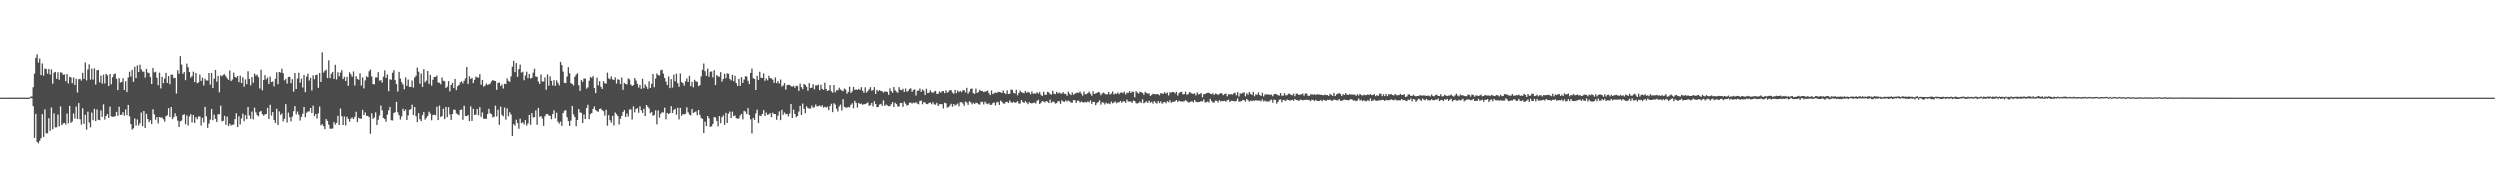 <?xml version="1.0" encoding="UTF-8"?>
<svg xmlns="http://www.w3.org/2000/svg" width="1920" height="150">
  <path d="M0 75.000h1v1.000H0zM1 74.998h1v1.000H1zM2 74.998h1v1.000H2zM3 75.000h1v1.000H3zM4 75.000h1v1.000H4zM5 74.996h1v1.000H5zM6 75.003h1v1.000H6zM7 74.987h1v1.000H7zM8 74.971h1v1.000H8zM9 74.990h1v1.000H9zM10 74.990h1v1.000H10zM11 74.974h1v1.000H11zM12 74.970h1v1.000H12zM13 75.008h1v1.000H13zM14 74.949h1v1.000H14zM15 74.948h1v1.000H15zM16 74.977h1v1.000H16zM17 74.986h1v1.000H17zM18 74.977h1v1.000H18zM19 74.987h1v1.000H19zM20 75.010h1v1.000H20zM21 74.942h1v1.000H21zM22 74.971h1v1.000H22zM23 74.166h1v1.000H23zM24 74.131h1v1.449H24zM25 67.003h1v14.568H25zM26 56.631h1v49.240H26zM27 44.452h1v42.952H27zM28 41.657h1v67.312H28zM29 48.068h1v61.994H29zM30 44.935h1v63.245H30zM31 57.712h1v48.490H31zM32 48.742h1v38.961H32zM33 58.083h1v47.099H33zM34 52.709h1v31.314H34zM35 53.038h1v49.387H35zM36 56.529h1v45.826H36zM37 52.994h1v37.842H37zM38 57.283h1v43.189H38zM39 53.327h1v29.194H39zM40 64.324h1v34.926H40zM41 55.796h1v31.318H41zM42 55.239h1v42.592H42zM43 60.539h1v37.216H43zM44 55.541h1v32.419H44zM45 61.281h1v35.743H45zM46 55.564h1v26.148H46zM47 55.817h1v40.333H47zM48 57.393h1v37.440H48zM49 57.158h1v37.210H49zM50 62.395h1v33.250H50zM51 56.865h1v30.328H51zM52 64.098h1v30.625H52zM53 58.943h1v22.436H53zM54 59.515h1v34.794H54zM55 63.909h1v29.418H55zM56 59.478h1v27.644H56zM57 65.227h1v25.739H57zM58 60.480h1v21.334H58zM59 71.047h1v20.349H59zM60 60.851h1v18.308H60zM61 60.530h1v31.132H61zM62 61.891h1v33.779H62zM63 55.912h1v27.218H63zM64 60.582h1v34.525H64zM65 47.991h1v40.156H65zM66 61.735h1v37.926H66zM67 53.420h1v32.323H67zM68 49.471h1v44.610H68zM69 61.148h1v36.686H69zM70 52.735h1v33.731H70zM71 61.186h1v31.178H71zM72 52.455h1v31.100H72zM73 64.957h1v28.027H73zM74 54.034h1v30.040H74zM75 53.731h1v38.296H75zM76 63.172h1v29.130H76zM77 58.102h1v26.724H77zM78 64.275h1v25.534H78zM79 57.366h1v22.746H79zM80 64.105h1v27.773H80zM81 56.697h1v32.367H81zM82 57.831h1v29.730H82zM83 66.075h1v24.517H83zM84 56.850h1v25.057H84zM85 64.716h1v24.703H85zM86 59.276h1v30.442H86zM87 56.969h1v32.568H87zM88 56.476h1v32.743H88zM89 60.456h1v25.444H89zM90 69.238h1v19.816H90zM91 60.041h1v21.950H91zM92 63.414h1v24.814H92zM93 62.990h1v25.184H93zM94 60.096h1v26.066H94zM95 69.054h1v19.780H95zM96 62.422h1v21.648H96zM97 70.710h1v17.819H97zM98 59.485h1v21.108H98zM99 55.046h1v34.284H99zM100 58.778h1v36.485H100zM101 53.642h1v45.873H101zM102 62.844h1v35.731H102zM103 51.236h1v39.738H103zM104 59.968h1v36.531H104zM105 50.216h1v41.553H105zM106 55.275h1v41.087H106zM107 49.676h1v44.974H107zM108 53.286h1v33.153H108zM109 54.997h1v41.943H109zM110 54.997h1v30.266H110zM111 59.604h1v38.660H111zM112 52.870h1v34.586H112zM113 55.689h1v35.690H113zM114 56.171h1v37.642H114zM115 59.246h1v33.045H115zM116 64.564h1v30.710H116zM117 52.221h1v31.692H117zM118 55.678h1v32.149H118zM119 55.117h1v36.817H119zM120 59.695h1v30.181H120zM121 65.442h1v29.355H121zM122 55.780h1v34.068H122zM123 67.872h1v22.421H123zM124 58.982h1v31.321H124zM125 63.840h1v27.758H125zM126 60.309h1v33.093H126zM127 55.907h1v33.383H127zM128 63.620h1v24.828H128zM129 58.407h1v24.691H129zM130 64.676h1v25.212H130zM131 57.245h1v24.907H131zM132 57.416h1v34.125H132zM133 60.037h1v29.917H133zM134 59.754h1v27.288H134zM135 71.821h1v17.460H135zM136 53.950h1v38.695H136zM137 56.677h1v40.854H137zM138 43.117h1v50.115H138zM139 49.579h1v43.037H139zM140 56.717h1v31.620H140zM141 55.220h1v32.489H141zM142 61.614h1v33.827H142zM143 48.826h1v39.826H143zM144 51.625h1v44.734H144zM145 55.220h1v34.193H145zM146 59.611h1v28.156H146zM147 58.545h1v35.499H147zM148 55.062h1v33.256H148zM149 62.993h1v31.444H149zM150 56.064h1v33.873H150zM151 63.910h1v27.632H151zM152 63.272h1v26.152H152zM153 57.270h1v32.173H153zM154 62.181h1v34.217H154zM155 59.586h1v30.956H155zM156 65.638h1v28.437H156zM157 60.449h1v21.634H157zM158 61.778h1v27.635H158zM159 61.868h1v36.349H159zM160 56.029h1v38.881H160zM161 64.961h1v26.916H161zM162 56.006h1v27.665H162zM163 67.607h1v24.684H163zM164 60.342h1v27.712H164zM165 53.708h1v37.647H165zM166 62.724h1v30.978H166zM167 58.258h1v29.441H167zM168 70.922h1v16.865H168zM169 57.858h1v23.333H169zM170 58.607h1v34.551H170zM171 57.421h1v35.312H171zM172 57.042h1v31.929H172zM173 58.607h1v37.258H173zM174 60.152h1v29.394H174zM175 61.362h1v35.417H175zM176 54.107h1v40.872H176zM177 62.252h1v34.135H177zM178 61.067h1v34.838H178zM179 55.805h1v39.846H179zM180 59.054h1v32.445H180zM181 59.674h1v27.301H181zM182 58.345h1v39.263H182zM183 63.097h1v26.217H183zM184 58.082h1v37.441H184zM185 63.736h1v27.252H185zM186 59.354h1v27.966H186zM187 66.566h1v26.585H187zM188 60.998h1v27.445H188zM189 64.647h1v26.830H189zM190 54.742h1v27.372H190zM191 60.616h1v28.119H191zM192 65.557h1v25.746H192zM193 59.201h1v26.493H193zM194 63.522h1v28.123H194zM195 56.488h1v26.244H195zM196 58.054h1v28.226H196zM197 57.401h1v30.900H197zM198 59.286h1v30.076H198zM199 67.932h1v17.951H199zM200 53.573h1v31.604H200zM201 69.317h1v18.463H201zM202 61.499h1v27.352H202zM203 57.743h1v30.186H203zM204 60.970h1v26.592H204zM205 59.529h1v23.300H205zM206 64.479h1v26.914H206zM207 58.866h1v21.635H207zM208 62.958h1v25.819H208zM209 62.581h1v23.427H209zM210 66.286h1v25.841H210zM211 60.461h1v33.941H211zM212 55.526h1v28.013H212zM213 64.647h1v31.327H213zM214 55.246h1v30.304H214zM215 55.772h1v32.433H215zM216 52.784h1v34.324H216zM217 56.192h1v37.060H217zM218 61.711h1v29.538H218zM219 60.489h1v19.501H219zM220 64.210h1v29.887H220zM221 59.044h1v27.459H221zM222 58.966h1v31.044H222zM223 63.965h1v29.247H223zM224 60.872h1v28.753H224zM225 70.378h1v15.079H225zM226 56.076h1v25.449H226zM227 68.360h1v19.477H227zM228 60.340h1v25.313H228zM229 55.785h1v32.335H229zM230 63.479h1v29.069H230zM231 60.367h1v29.414H231zM232 67.209h1v20.162H232zM233 57.554h1v24.620H233zM234 70.811h1v19.231H234zM235 58.849h1v27.743H235zM236 56.584h1v29.049H236zM237 61.857h1v23.703H237zM238 59.816h1v23.135H238zM239 69.464h1v17.395H239zM240 57.844h1v23.284H240zM241 60.803h1v28.392H241zM242 57.706h1v29.845H242zM243 57.291h1v33.741H243zM244 67.408h1v19.639H244zM245 56.053h1v25.822H245zM246 62.982h1v33.285H246zM247 40.169h1v55.182H247zM248 55.765h1v41.121H248zM249 54.423h1v44.874H249zM250 53.498h1v37.936H250zM251 59.961h1v32.851H251zM252 46.334h1v49.407H252zM253 59.999h1v38.830H253zM254 56.653h1v42.236H254zM255 55.225h1v43.496H255zM256 60.573h1v33.171H256zM257 49.775h1v45.852H257zM258 61.066h1v33.279H258zM259 55.448h1v33.503H259zM260 58.577h1v37.428H260zM261 55.751h1v27.581H261zM262 53.917h1v35.396H262zM263 60.741h1v35.217H263zM264 58.963h1v30.505H264zM265 62.154h1v34.193H265zM266 59.032h1v30.617H266zM267 65.919h1v25.418H267zM268 55.498h1v37.945H268zM269 57.073h1v33.974H269zM270 58.955h1v31.281H270zM271 54.897h1v36.539H271zM272 65.684h1v24.057H272zM273 58.546h1v27.244H273zM274 60.561h1v33.242H274zM275 61.285h1v29.213H275zM276 56.194h1v34.892H276zM277 65.621h1v25.505H277zM278 59.420h1v24.963H278zM279 67.905h1v20.504H279zM280 61.695h1v24.699H280zM281 58.508h1v30.495H281zM282 59.374h1v29.594H282zM283 54.749h1v35.268H283zM284 53.369h1v49.345H284zM285 58.709h1v28.380H285zM286 64.551h1v26.814H286zM287 64.770h1v25.382H287zM288 59.500h1v26.785H288zM289 59.464h1v36.549H289zM290 55.469h1v36.512H290zM291 61.940h1v26.793H291zM292 61.554h1v19.497H292zM293 63.426h1v21.314H293zM294 58.904h1v31.737H294zM295 54.074h1v37.394H295zM296 59.830h1v33.665H296zM297 57.213h1v30.845H297zM298 70.044h1v14.670H298zM299 60.802h1v21.298H299zM300 61.350h1v30.965H300zM301 55.868h1v36.660H301zM302 53.863h1v32.994H302zM303 61.551h1v24.638H303zM304 64.634h1v13.610H304zM305 70.357h1v15.876H305zM306 55.203h1v33.324H306zM307 60.334h1v31.521H307zM308 63.168h1v26.259H308zM309 64.868h1v18.704H309zM310 68.593h1v16.717H310zM311 59.397h1v24.663H311zM312 65.937h1v26.288H312zM313 61.121h1v27.588H313zM314 66.719h1v17.658H314zM315 66.747h1v17.101H315zM316 61.821h1v18.542H316zM317 67.295h1v21.017H317zM318 59.545h1v22.647H318zM319 58.223h1v31.045H319zM320 51.911h1v41.895H320zM321 55.067h1v31.837H321zM322 64.262h1v27.316H322zM323 56.478h1v36.623H323zM324 66.742h1v21.703H324zM325 53.128h1v32.917H325zM326 63.158h1v28.757H326zM327 61.892h1v28.629H327zM328 54.529h1v34.532H328zM329 64.436h1v21.340H329zM330 57.498h1v29.759H330zM331 65.724h1v26.697H331zM332 61.222h1v27.172H332zM333 59.058h1v28.983H333zM334 59.104h1v29.389H334zM335 58.080h1v23.893H335zM336 63.373h1v28.827H336zM337 63.612h1v17.468H337zM338 64.730h1v25.101H338zM339 59.476h1v29.653H339zM340 62.014h1v21.514H340zM341 62.380h1v29.121H341zM342 67.604h1v14.528H342zM343 66.534h1v23.455H343zM344 62.281h1v20.014H344zM345 70.197h1v17.728H345zM346 65.310h1v26.821H346zM347 63.645h1v23.925H347zM348 67.640h1v16.606H348zM349 60.613h1v23.702H349zM350 69.237h1v17.853H350zM351 66.183h1v21.623H351zM352 65.258h1v23.270H352zM353 63.314h1v21.098H353zM354 62.451h1v21.709H354zM355 64.066h1v27.961H355zM356 61.980h1v19.258H356zM357 60.119h1v28.970H357zM358 51.518h1v37.728H358zM359 64.414h1v23.862H359zM360 58.565h1v34.429H360zM361 60.679h1v21.053H361zM362 59.742h1v33.082H362zM363 63.802h1v19.771H363zM364 61.291h1v26.995H364zM365 58.829h1v29.176H365zM366 59.493h1v24.243H366zM367 59.591h1v28.963H367zM368 56.934h1v25.342H368zM369 65.008h1v24.763H369zM370 61.414h1v24.928H370zM371 66.506h1v24.743H371zM372 65.767h1v25.396H372zM373 64.177h1v27.109H373zM374 65.293h1v22.239H374zM375 64.757h1v18.822H375zM376 64.182h1v22.831H376zM377 62.529h1v25.194H377zM378 61.405h1v28.739H378zM379 61.968h1v27.701H379zM380 62.222h1v18.944H380zM381 69.017h1v20.407H381zM382 63.617h1v20.661H382zM383 63.423h1v32.388H383zM384 66.100h1v15.771H384zM385 64.882h1v23.282H385zM386 68.017h1v21.360H386zM387 64.363h1v18.164H387zM388 64.586h1v27.305H388zM389 60.230h1v23.014H389zM390 62.175h1v27.192H390zM391 62.895h1v23.320H391zM392 58.680h1v29.275H392zM393 51.218h1v53.264H393zM394 46.688h1v48.693H394zM395 55.379h1v41.088H395zM396 48.410h1v43.568H396zM397 58.989h1v35.544H397zM398 53.065h1v45.815H398zM399 49.608h1v41.597H399zM400 55.772h1v38.894H400zM401 55.106h1v38.832H401zM402 61.655h1v33.931H402zM403 58.057h1v34.205H403zM404 55.034h1v41.377H404zM405 60.049h1v34.766H405zM406 56.849h1v31.399H406zM407 60.373h1v35.524H407zM408 59.788h1v27.087H408zM409 55.833h1v34.429H409zM410 52.737h1v37.247H410zM411 58.762h1v26.000H411zM412 59.023h1v36.818H412zM413 62.635h1v20.282H413zM414 64.440h1v25.329H414zM415 57.117h1v31.986H415zM416 62.520h1v28.564H416zM417 62.645h1v34.013H417zM418 59.474h1v29.825H418zM419 68.938h1v18.801H419zM420 57.126h1v30.362H420zM421 65.854h1v22.822H421zM422 58.592h1v30.383H422zM423 62.051h1v29.557H423zM424 65.652h1v21.930H424zM425 61.613h1v23.052H425zM426 65.948h1v24.935H426zM427 61.741h1v24.773H427zM428 63.613h1v29.831H428zM429 65.550h1v29.378H429zM430 47.495h1v45.958H430zM431 50.017h1v46.641H431zM432 55.037h1v31.728H432zM433 63.570h1v21.549H433zM434 63.871h1v20.696H434zM435 58.795h1v31.229H435zM436 51.622h1v41.383H436zM437 56.318h1v40.351H437zM438 63.854h1v28.706H438zM439 64.553h1v16.804H439zM440 65.629h1v22.274H440zM441 58.897h1v31.003H441zM442 57.308h1v39.667H442zM443 56.239h1v35.932H443zM444 65.490h1v18.293H444zM445 69.854h1v16.486H445zM446 61.470h1v25.189H446zM447 62.898h1v31.552H447zM448 60.272h1v27.715H448zM449 60.411h1v31.048H449zM450 68.102h1v14.875H450zM451 67.083h1v13.378H451zM452 62.026h1v29.501H452zM453 59.085h1v28.590H453zM454 59.851h1v26.938H454zM455 58.425h1v25.226H455zM456 67.637h1v14.152H456zM457 71.500h1v12.994H457zM458 59.567h1v25.900H458zM459 65.519h1v20.301H459zM460 62.292h1v21.372H460zM461 66.599h1v16.763H461zM462 68.290h1v16.376H462zM463 62.316h1v23.091H463zM464 63.947h1v24.835H464zM465 64.255h1v20.096H465zM466 55.738h1v40.767H466zM467 60.152h1v28.319H467zM468 60.858h1v31.455H468zM469 58.634h1v35.521H469zM470 60.970h1v28.020H470zM471 61.504h1v34.829H471zM472 59.381h1v26.997H472zM473 64.154h1v23.552H473zM474 60.882h1v28.264H474zM475 61.300h1v34.293H475zM476 64.598h1v26.586H476zM477 59.560h1v29.528H477zM478 68.948h1v17.151H478zM479 63.702h1v20.813H479zM480 64.493h1v25.361H480zM481 64.873h1v22.273H481zM482 60.169h1v29.384H482zM483 60.967h1v23.126H483zM484 64.848h1v19.175H484zM485 66.019h1v25.790H485zM486 65.355h1v16.316H486zM487 59.892h1v26.383H487zM488 61.856h1v21.869H488zM489 64.294h1v18.720H489zM490 67.280h1v19.363H490zM491 65.211h1v16.406H491zM492 68.261h1v16.314H492zM493 60.465h1v26.233H493zM494 67.736h1v15.762H494zM495 64.764h1v24.396H495zM496 66.462h1v14.201H496zM497 68.289h1v13.612H497zM498 62.473h1v20.839H498zM499 67.605h1v19.365H499zM500 64.349h1v21.623H500zM501 56.860h1v32.034H501zM502 66.945h1v21.405H502zM503 60.303h1v24.467H503zM504 56.398h1v39.129H504zM505 57.634h1v27.192H505zM506 58.015h1v32.358H506zM507 54.003h1v33.368H507zM508 53.494h1v32.738H508zM509 56.591h1v29.855H509zM510 59.914h1v22.767H510zM511 62.689h1v28.900H511zM512 65.385h1v21.337H512zM513 58.742h1v28.860H513zM514 67.686h1v19.211H514zM515 60.787h1v20.742H515zM516 67.240h1v19.544H516zM517 57.353h1v27.087H517zM518 62.411h1v21.121H518zM519 56.546h1v31.516H519zM520 63.826h1v18.931H520zM521 66.631h1v25.049H521zM522 56.439h1v26.381H522zM523 63.003h1v25.933H523zM524 63.796h1v23.802H524zM525 65.774h1v22.060H525zM526 62.404h1v24.946H526zM527 60.155h1v22.257H527zM528 62.937h1v23.268H528zM529 58.222h1v29.762H529zM530 66.207h1v22.459H530zM531 62.886h1v20.780H531zM532 67.077h1v19.671H532zM533 61.261h1v24.929H533zM534 62.593h1v23.000H534zM535 62.726h1v25.812H535zM536 66.174h1v18.286H536zM537 65.452h1v22.743H537zM538 58.750h1v31.795H538zM539 53.626h1v37.712H539zM540 48.779h1v53.420H540zM541 54.752h1v38.619H541zM542 58.289h1v38.586H542zM543 52.666h1v36.440H543zM544 58.941h1v31.955H544zM545 55.074h1v42.335H545zM546 54.890h1v42.196H546zM547 59.436h1v35.789H547zM548 53.926h1v36.049H548zM549 65.280h1v24.871H549zM550 57.718h1v35.144H550zM551 58.645h1v38.350H551zM552 58.958h1v30.178H552zM553 55.392h1v39.277H553zM554 62.646h1v27.379H554zM555 60.634h1v27.981H555zM556 56.645h1v39.195H556zM557 60.115h1v26.589H557zM558 56.349h1v38.132H558zM559 56.605h1v30.702H559zM560 60.568h1v25.080H560zM561 61.745h1v28.849H561zM562 57.416h1v28.357H562zM563 62.375h1v26.828H563zM564 58.202h1v30.470H564zM565 63.834h1v27.012H565zM566 66.033h1v25.052H566zM567 60.506h1v30.476H567zM568 65.928h1v22.717H568zM569 59.234h1v28.288H569zM570 63.678h1v28.011H570zM571 61.147h1v24.071H571zM572 58.519h1v27.209H572zM573 58.738h1v28.932H573zM574 62.056h1v20.993H574zM575 64.570h1v23.788H575zM576 56.014h1v35.663H576zM577 52.621h1v49.920H577zM578 59.937h1v30.583H578zM579 60.677h1v31.394H579zM580 69.108h1v18.006H580zM581 58.219h1v25.935H581zM582 61.463h1v33.030H582zM583 55.076h1v33.578H583zM584 59.751h1v29.363H584zM585 59.824h1v27.723H585zM586 56.347h1v28.278H586zM587 62.074h1v26.959H587zM588 60.217h1v26.223H588zM589 61.719h1v26.516H589zM590 58.167h1v29.627H590zM591 59.974h1v26.875H591zM592 60.267h1v29.744H592zM593 61.201h1v25.341H593zM594 63.623h1v23.923H594zM595 59.515h1v28.140H595zM596 63.833h1v28.198H596zM597 62.295h1v26.606H597zM598 64.096h1v21.478H598zM599 61.009h1v31.277H599zM600 66.445h1v17.957H600zM601 65.642h1v22.526H601zM602 63.792h1v22.648H602zM603 68.868h1v18.828H603zM604 65.384h1v22.130H604zM605 65.106h1v24.265H605zM606 65.226h1v21.977H606zM607 66.214h1v13.585H607zM608 66.580h1v24.052H608zM609 65.852h1v18.370H609zM610 67.359h1v20.166H610zM611 65.907h1v24.162H611zM612 65.927h1v23.089H612zM613 69.812h1v15.912H613zM614 64.190h1v17.103H614zM615 66.911h1v21.401H615zM616 68.512h1v11.004H616zM617 64.523h1v19.049H617zM618 65.153h1v21.821H618zM619 66.639h1v14.986H619zM620 69.664h1v13.322H620zM621 63.793h1v19.537H621zM622 67.622h1v15.826H622zM623 67.308h1v13.805H623zM624 64.642h1v18.117H624zM625 68.560h1v13.800H625zM626 65.609h1v14.645H626zM627 65.657h1v16.129H627zM628 64.978h1v16.488H628zM629 69.236h1v11.686H629zM630 65.152h1v16.821H630zM631 68.230h1v12.600H631zM632 69.009h1v13.660H632zM633 63.510h1v18.403H633zM634 68.260h1v14.315H634zM635 69.887h1v12.092H635zM636 69.281h1v15.336H636zM637 65.313h1v16.212H637zM638 70.079h1v9.650H638zM639 71.132h1v15.008H639zM640 65.280h1v13.975H640zM641 70.894h1v9.449H641zM642 69.342h1v14.237H642zM643 69.300h1v16.322H643zM644 67.318h1v14.459H644zM645 68.742h1v11.600H645zM646 69.471h1v15.436H646zM647 70.079h1v6.132H647zM648 67.999h1v14.073H648zM649 68.745h1v13.870H649zM650 72.011h1v10.641H650zM651 70.537h1v11.605H651zM652 66.581h1v15.921H652zM653 71.352h1v9.138H653zM654 70.131h1v9.165H654zM655 66.790h1v16.422H655zM656 68.998h1v8.480H656zM657 68.633h1v10.408H657zM658 69.092h1v13.551H658zM659 68.186h1v10.821H659zM660 69.069h1v10.853H660zM661 66.918h1v12.670H661zM662 69.666h1v10.833H662zM663 71.226h1v8.799H663zM664 67.073h1v12.876H664zM665 71.091h1v8.278H665zM666 69.925h1v8.835H666zM667 68.493h1v12.831H667zM668 66.931h1v13.636H668zM669 69.647h1v9.426H669zM670 69.242h1v12.543H670zM671 66.926h1v10.859H671zM672 72.157h1v7.738H672zM673 68.906h1v13.372H673zM674 70.091h1v12.061H674zM675 69.167h1v11.138H675zM676 69.858h1v9.935H676zM677 70.103h1v11.177H677zM678 71.126h1v5.999H678zM679 70.308h1v11.022H679zM680 70.263h1v10.010H680zM681 70.595h1v10.392H681zM682 72.824h1v8.714H682zM683 67.877h1v13.655H683zM684 70.004h1v10.043H684zM685 71.268h1v7.123H685zM686 66.813h1v15.380H686zM687 69.385h1v9.510H687zM688 70.375h1v9.531H688zM689 71.339h1v10.472H689zM690 66.911h1v14.852H690zM691 68.975h1v10.201H691zM692 69.324h1v9.786H692zM693 68.200h1v13.810H693zM694 70.620h1v7.461H694zM695 67.930h1v11.667H695zM696 70.428h1v10.676H696zM697 69.784h1v10.882H697zM698 68.317h1v10.630H698zM699 67.860h1v10.957H699zM700 70.547h1v9.034H700zM701 69.233h1v9.585H701zM702 68.630h1v10.681H702zM703 73.354h1v5.094H703zM704 69.617h1v9.925H704zM705 69.576h1v10.557H705zM706 67.978h1v9.526H706zM707 70.558h1v6.666H707zM708 68.730h1v11.336H708zM709 69.689h1v8.713H709zM710 72.994h1v5.808H710zM711 68.143h1v11.787H711zM712 71.471h1v8.557H712zM713 71.186h1v7.840H713zM714 69.314h1v9.442H714zM715 70.763h1v9.291H715zM716 71.437h1v7.104H716zM717 70.319h1v9.879H717zM718 69.711h1v10.738H718zM719 72.110h1v6.873H719zM720 72.052h1v9.370H720zM721 70.267h1v9.832H721zM722 71.192h1v8.772H722zM723 70.151h1v9.872H723zM724 69.919h1v13.371H724zM725 71.556h1v7.325H725zM726 69.421h1v9.924H726zM727 71.242h1v11.377H727zM728 70.376h1v11.890H728zM729 69.229h1v11.798H729zM730 69.286h1v10.413H730zM731 71.143h1v10.846H731zM732 72.054h1v7.855H732zM733 69.134h1v11.964H733zM734 71.557h1v8.832H734zM735 69.470h1v10.012H735zM736 70.687h1v10.981H736zM737 69.829h1v8.729H737zM738 70.827h1v7.598H738zM739 69.305h1v10.141H739zM740 69.243h1v11.998H740zM741 70.937h1v7.011H741zM742 67.435h1v11.345H742zM743 71.915h1v8.648H743zM744 70.370h1v7.499H744zM745 68.315h1v10.243H745zM746 67.913h1v12.230H746zM747 71.548h1v7.383H747zM748 72.081h1v7.795H748zM749 68.012h1v10.827H749zM750 71.406h1v7.769H750zM751 70.478h1v9.604H751zM752 68.975h1v11.375H752zM753 69.898h1v8.302H753zM754 69.857h1v8.378H754zM755 70.759h1v9.409H755zM756 70.377h1v7.725H756zM757 70.031h1v9.452H757zM758 69.575h1v10.463H758zM759 71.599h1v7.717H759zM760 73.007h1v7.606H760zM761 69.521h1v10.920H761zM762 72.272h1v6.994H762zM763 71.609h1v6.972H763zM764 70.986h1v10.008H764zM765 71.468h1v7.248H765zM766 70.493h1v7.692H766zM767 70.645h1v9.924H767zM768 70.964h1v6.279H768zM769 71.356h1v6.902H769zM770 69.505h1v9.966H770zM771 71.485h1v8.189H771zM772 72.344h1v5.923H772zM773 69.384h1v8.826H773zM774 72.192h1v6.988H774zM775 71.983h1v5.183H775zM776 68.783h1v9.838H776zM777 69.013h1v9.868H777zM778 71.333h1v6.845H778zM779 71.811h1v7.214H779zM780 68.897h1v9.702H780zM781 73.228h1v4.485H781zM782 71.259h1v8.325H782zM783 69.602h1v9.915H783zM784 70.869h1v6.003H784zM785 71.148h1v7.196H785zM786 71.623h1v7.522H786zM787 69.834h1v7.868H787zM788 71.290h1v7.514H788zM789 70.509h1v9.504H789zM790 71.058h1v7.364H790zM791 72.451h1v6.817H791zM792 70.221h1v9.174H792zM793 71.983h1v7.058H793zM794 71.694h1v7.002H794zM795 71.949h1v7.525H795zM796 70.869h1v6.534H796zM797 71.837h1v4.818H797zM798 70.686h1v9.258H798zM799 72.800h1v6.129H799zM800 73.737h1v3.880H800zM801 70.447h1v7.639H801zM802 72.710h1v5.952H802zM803 72.874h1v4.743H803zM804 70.549h1v7.544H804zM805 70.937h1v8.238H805zM806 72.295h1v4.223H806zM807 72.674h1v6.312H807zM808 69.690h1v8.421H808zM809 71.959h1v6.241H809zM810 72.326h1v7.241H810zM811 70.480h1v8.780H811zM812 71.781h1v5.980H812zM813 71.016h1v6.750H813zM814 71.714h1v8.031H814zM815 71.956h1v5.108H815zM816 70.780h1v7.220H816zM817 72.025h1v6.275H817zM818 72.043h1v5.082H818zM819 73.530h1v4.423H819zM820 70.349h1v6.846H820zM821 71.928h1v5.952H821zM822 73.048h1v5.722H822zM823 70.963h1v7.883H823zM824 72.693h1v4.150H824zM825 71.988h1v4.950H825zM826 71.331h1v7.712H826zM827 71.139h1v6.206H827zM828 71.278h1v6.107H828zM829 70.317h1v8.402H829zM830 71.945h1v6.062H830zM831 73.492h1v5.007H831zM832 70.278h1v8.519H832zM833 72.345h1v5.939H833zM834 72.280h1v6.453H834zM835 71.435h1v6.417H835zM836 70.321h1v8.298H836zM837 71.912h1v5.247H837zM838 73.508h1v6.301H838zM839 70.096h1v8.139H839zM840 72.179h1v6.179H840zM841 71.753h1v9.044H841zM842 71.360h1v7.823H842zM843 70.540h1v7.760H843zM844 71.066h1v6.046H844zM845 73.147h1v7.219H845zM846 71.767h1v6.763H846zM847 71.063h1v7.787H847zM848 71.856h1v8.368H848zM849 72.601h1v6.160H849zM850 72.299h1v7.361H850zM851 70.620h1v8.735H851zM852 72.693h1v7.337H852zM853 71.840h1v6.204H853zM854 70.228h1v9.143H854zM855 72.556h1v6.215H855zM856 71.707h1v6.218H856zM857 72.164h1v7.168H857zM858 70.996h1v7.650H858zM859 72.284h1v6.298H859zM860 71.192h1v6.340H860zM861 70.971h1v7.926H861zM862 71.565h1v6.354H862zM863 70.381h1v7.371H863zM864 72.568h1v6.425H864zM865 71.224h1v5.295H865zM866 71.313h1v6.793H866zM867 69.998h1v7.865H867zM868 71.430h1v6.643H868zM869 70.416h1v8.613H869zM870 70.437h1v6.806H870zM871 74.710h1v2.921H871zM872 69.976h1v9.268H872zM873 71.077h1v8.422H873zM874 71.835h1v7.119H874zM875 70.427h1v7.550H875zM876 70.760h1v8.333H876zM877 71.434h1v4.839H877zM878 72.831h1v6.522H878zM879 70.508h1v8.118H879zM880 71.362h1v6.516H880zM881 71.945h1v7.127H881zM882 71.608h1v5.746H882zM883 73.652h1v5.250H883zM884 72.842h1v5.339H884zM885 72.026h1v7.551H885zM886 72.319h1v5.405H886zM887 72.399h1v6.271H887zM888 72.318h1v7.251H888zM889 72.363h1v5.257H889zM890 73.173h1v5.977H890zM891 71.512h1v6.360H891zM892 71.905h1v7.812H892zM893 71.920h1v6.785H893zM894 70.820h1v7.487H894zM895 71.914h1v7.423H895zM896 71.089h1v6.690H896zM897 73.324h1v5.216H897zM898 70.987h1v5.997H898zM899 71.135h1v7.878H899zM900 70.584h1v7.614H900zM901 70.692h1v7.524H901zM902 71.745h1v6.006H902zM903 70.527h1v6.265H903zM904 73.410h1v4.817H904zM905 71.521h1v5.862H905zM906 70.641h1v7.241H906zM907 70.515h1v7.486H907zM908 72.511h1v5.523H908zM909 72.260h1v5.553H909zM910 70.357h1v6.539H910zM911 72.709h1v4.986H911zM912 72.399h1v6.219H912zM913 70.690h1v7.887H913zM914 71.163h1v6.907H914zM915 71.983h1v5.729H915zM916 71.985h1v6.728H916zM917 71.749h1v5.145H917zM918 73.287h1v4.916H918zM919 70.948h1v7.661H919zM920 72.457h1v5.765H920zM921 72.237h1v6.085H921zM922 71.439h1v6.171H922zM923 74.676h1v3.306H923zM924 72.246h1v4.126H924zM925 72.240h1v6.460H925zM926 71.555h1v6.988H926zM927 71.248h1v6.671H927zM928 71.225h1v7.511H928zM929 71.968h1v3.937H929zM930 72.383h1v5.232H930zM931 71.612h1v7.150H931zM932 72.870h1v5.889H932zM933 71.782h1v5.486H933zM934 72.071h1v5.323H934zM935 72.959h1v5.776H935zM936 72.102h1v4.840H936zM937 71.487h1v6.416H937zM938 71.813h1v5.700H938zM939 73.102h1v4.586H939zM940 72.249h1v5.143H940zM941 71.732h1v6.356H941zM942 73.986h1v3.073H942zM943 72.425h1v4.100H943zM944 72.453h1v5.904H944zM945 72.296h1v5.058H945zM946 72.641h1v4.823H946zM947 71.643h1v5.998H947zM948 71.202h1v6.797H948zM949 73.229h1v4.221H949zM950 70.764h1v4.797H950zM951 74.127h1v3.987H951zM952 71.775h1v6.148H952zM953 71.930h1v5.727H953zM954 71.336h1v5.411H954zM955 70.853h1v6.080H955zM956 73.993h1v4.160H956zM957 71.651h1v4.316H957zM958 72.707h1v4.273H958zM959 70.655h1v7.376H959zM960 72.084h1v5.251H960zM961 72.905h1v4.733H961zM962 70.535h1v6.658H962zM963 73.946h1v3.486H963zM964 72.328h1v4.599H964zM965 72.842h1v4.426H965zM966 70.916h1v6.387H966zM967 72.985h1v4.155H967zM968 73.704h1v4.181H968zM969 71.161h1v5.184H969zM970 74.019h1v3.895H970zM971 72.530h1v4.742H971zM972 72.521h1v5.528H972zM973 72.478h1v5.418H973zM974 72.596h1v5.536H974zM975 72.873h1v4.257H975zM976 72.598h1v3.856H976zM977 73.940h1v4.957H977zM978 72.335h1v4.138H978zM979 72.107h1v4.674H979zM980 72.461h1v7.112H980zM981 73.117h1v5.163H981zM982 73.399h1v3.186H982zM983 71.500h1v4.835H983zM984 73.491h1v5.071H984zM985 73.452h1v3.353H985zM986 71.511h1v5.480H986zM987 73.254h1v4.425H987zM988 73.126h1v3.283H988zM989 71.995h1v4.921H989zM990 71.997h1v5.228H990zM991 72.785h1v4.250H991zM992 73.166h1v3.455H992zM993 71.939h1v5.499H993zM994 73.893h1v2.138H994zM995 72.010h1v4.815H995zM996 71.957h1v4.947H996zM997 72.888h1v4.662H997zM998 72.647h1v3.939H998zM999 72.521h1v4.059H999zM1000 71.730h1v5.410H1000zM1001 73.511h1v3.287H1001zM1002 71.857h1v4.805H1002zM1003 71.795h1v4.845H1003zM1004 73.398h1v3.295H1004zM1005 73.656h1v3.197H1005zM1006 72.488h1v5.281H1006zM1007 72.455h1v4.132H1007zM1008 72.746h1v4.077H1008zM1009 72.403h1v5.240H1009zM1010 72.992h1v3.674H1010zM1011 72.310h1v5.185H1011zM1012 72.618h1v4.895H1012zM1013 72.611h1v4.889H1013zM1014 72.858h1v3.828H1014zM1015 72.944h1v4.834H1015zM1016 73.195h1v3.443H1016zM1017 72.629h1v4.399H1017zM1018 73.045h1v4.542H1018zM1019 72.943h1v3.715H1019zM1020 73.660h1v3.147H1020zM1021 72.028h1v4.500H1021zM1022 72.921h1v4.416H1022zM1023 73.688h1v3.572H1023zM1024 71.364h1v5.010H1024zM1025 73.794h1v2.958H1025zM1026 72.460h1v4.542H1026zM1027 71.941h1v5.216H1027zM1028 71.533h1v4.576H1028zM1029 72.238h1v5.155H1029zM1030 73.789h1v3.666H1030zM1031 72.309h1v4.624H1031zM1032 72.921h1v3.491H1032zM1033 71.490h1v5.307H1033zM1034 72.675h1v4.142H1034zM1035 72.970h1v4.186H1035zM1036 72.290h1v4.304H1036zM1037 72.656h1v3.446H1037zM1038 72.545h1v4.013H1038zM1039 72.765h1v4.516H1039zM1040 72.586h1v4.572H1040zM1041 73.591h1v4.164H1041zM1042 72.409h1v4.743H1042zM1043 73.369h1v2.324H1043zM1044 72.094h1v5.196H1044zM1045 73.024h1v3.642H1045zM1046 73.480h1v4.219H1046zM1047 72.692h1v4.265H1047zM1048 73.075h1v4.628H1048zM1049 73.062h1v4.695H1049zM1050 72.435h1v4.396H1050zM1051 72.997h1v4.660H1051zM1052 72.229h1v3.396H1052zM1053 73.081h1v4.533H1053zM1054 72.933h1v4.320H1054zM1055 72.294h1v4.172H1055zM1056 73.853h1v3.399H1056zM1057 72.976h1v4.518H1057zM1058 73.720h1v3.507H1058zM1059 71.914h1v5.048H1059zM1060 71.924h1v5.142H1060zM1061 73.831h1v2.749H1061zM1062 72.419h1v4.369H1062zM1063 73.794h1v3.768H1063zM1064 72.135h1v4.542H1064zM1065 73.758h1v3.280H1065zM1066 72.291h1v4.645H1066zM1067 72.672h1v4.249H1067zM1068 72.246h1v4.015H1068zM1069 73.008h1v3.749H1069zM1070 73.301h1v3.757H1070zM1071 72.150h1v4.174H1071zM1072 73.075h1v4.053H1072zM1073 73.192h1v3.844H1073zM1074 72.988h1v4.087H1074zM1075 72.033h1v5.070H1075zM1076 72.889h1v3.152H1076zM1077 72.933h1v4.077H1077zM1078 72.362h1v4.440H1078zM1079 74.515h1v2.875H1079zM1080 74.028h1v3.666H1080zM1081 72.463h1v4.021H1081zM1082 72.595h1v4.250H1082zM1083 73.591h1v2.020H1083zM1084 73.704h1v4.146H1084zM1085 72.733h1v3.356H1085zM1086 73.550h1v2.904H1086zM1087 73.982h1v4.274H1087zM1088 73.707h1v3.281H1088zM1089 73.674h1v2.086H1089zM1090 73.076h1v3.442H1090zM1091 73.349h1v4.245H1091zM1092 73.394h1v2.342H1092zM1093 73.257h1v3.224H1093zM1094 73.390h1v3.705H1094zM1095 73.675h1v2.267H1095zM1096 73.491h1v3.464H1096zM1097 73.428h1v3.643H1097zM1098 74.078h1v2.999H1098zM1099 72.582h1v3.683H1099zM1100 73.652h1v3.237H1100zM1101 73.984h1v3.089H1101zM1102 73.003h1v3.371H1102zM1103 72.666h1v3.997H1103zM1104 73.707h1v1.900H1104zM1105 73.782h1v3.805H1105zM1106 72.369h1v4.466H1106zM1107 74.037h1v2.677H1107zM1108 73.902h1v3.704H1108zM1109 72.832h1v3.491H1109zM1110 73.372h1v3.214H1110zM1111 73.754h1v2.119H1111zM1112 73.427h1v4.084H1112zM1113 73.321h1v3.225H1113zM1114 72.524h1v3.279H1114zM1115 73.623h1v4.242H1115zM1116 74.188h1v2.805H1116zM1117 73.285h1v3.255H1117zM1118 71.897h1v5.365H1118zM1119 73.371h1v4.000H1119zM1120 73.958h1v2.615H1120zM1121 72.554h1v4.639H1121zM1122 73.326h1v3.317H1122zM1123 73.052h1v2.729H1123zM1124 73.652h1v4.237H1124zM1125 73.899h1v3.257H1125zM1126 73.876h1v2.562H1126zM1127 72.533h1v3.834H1127zM1128 72.910h1v3.509H1128zM1129 74.192h1v2.838H1129zM1130 72.554h1v4.213H1130zM1131 72.992h1v2.988H1131zM1132 74.253h1v3.299H1132zM1133 73.223h1v4.162H1133zM1134 73.440h1v4.117H1134zM1135 73.781h1v2.160H1135zM1136 73.332h1v4.124H1136zM1137 72.662h1v4.269H1137zM1138 73.967h1v2.564H1138zM1139 73.714h1v4.538H1139zM1140 72.918h1v3.691H1140zM1141 73.327h1v3.407H1141zM1142 73.352h1v2.745H1142zM1143 73.242h1v5.066H1143zM1144 73.801h1v3.177H1144zM1145 72.834h1v3.446H1145zM1146 73.270h1v4.571H1146zM1147 73.778h1v2.208H1147zM1148 73.540h1v3.461H1148zM1149 72.911h1v4.146H1149zM1150 73.249h1v3.858H1150zM1151 74.017h1v3.179H1151zM1152 72.776h1v4.264H1152zM1153 73.889h1v3.327H1153zM1154 73.606h1v3.730H1154zM1155 72.280h1v4.964H1155zM1156 72.408h1v3.087H1156zM1157 72.677h1v3.768H1157zM1158 73.214h1v4.485H1158zM1159 73.406h1v4.091H1159zM1160 73.476h1v3.613H1160zM1161 72.194h1v5.064H1161zM1162 73.506h1v2.788H1162zM1163 73.437h1v2.978H1163zM1164 73.051h1v4.403H1164zM1165 73.177h1v4.165H1165zM1166 72.637h1v3.358H1166zM1167 73.555h1v3.910H1167zM1168 73.354h1v4.284H1168zM1169 73.529h1v3.449H1169zM1170 72.046h1v6.257H1170zM1171 72.903h1v5.089H1171zM1172 74.491h1v2.807H1172zM1173 72.228h1v4.117H1173zM1174 73.530h1v4.779H1174zM1175 73.440h1v2.404H1175zM1176 71.996h1v5.543H1176zM1177 71.992h1v5.560H1177zM1178 73.820h1v2.111H1178zM1179 73.591h1v4.318H1179zM1180 72.654h1v3.352H1180zM1181 73.953h1v3.373H1181zM1182 73.091h1v4.108H1182zM1183 73.152h1v4.001H1183zM1184 74.094h1v2.784H1184zM1185 73.057h1v3.574H1185zM1186 73.123h1v4.169H1186zM1187 73.131h1v2.869H1187zM1188 72.819h1v3.963H1188zM1189 72.854h1v4.020H1189zM1190 73.300h1v3.710H1190zM1191 73.865h1v3.493H1191zM1192 71.982h1v4.578H1192zM1193 73.989h1v2.831H1193zM1194 72.525h1v3.716H1194zM1195 73.010h1v4.312H1195zM1196 72.435h1v4.600H1196zM1197 72.170h1v4.724H1197zM1198 73.753h1v3.330H1198zM1199 72.688h1v3.846H1199zM1200 73.803h1v3.981H1200zM1201 71.721h1v4.635H1201zM1202 72.484h1v5.448H1202zM1203 72.468h1v5.193H1203zM1204 71.836h1v4.311H1204zM1205 73.960h1v3.763H1205zM1206 72.922h1v3.168H1206zM1207 73.227h1v4.211H1207zM1208 72.078h1v5.568H1208zM1209 73.255h1v4.412H1209zM1210 72.978h1v4.289H1210zM1211 72.555h1v4.617H1211zM1212 73.390h1v3.320H1212zM1213 72.962h1v3.424H1213zM1214 73.771h1v3.771H1214zM1215 73.559h1v2.753H1215zM1216 72.648h1v4.779H1216zM1217 72.678h1v4.787H1217zM1218 72.977h1v2.625H1218zM1219 73.929h1v4.088H1219zM1220 72.556h1v3.986H1220zM1221 73.157h1v4.542H1221zM1222 72.380h1v5.629H1222zM1223 72.935h1v5.119H1223zM1224 74.174h1v3.441H1224zM1225 72.376h1v3.806H1225zM1226 74.059h1v3.746H1226zM1227 72.928h1v2.735H1227zM1228 72.531h1v4.820H1228zM1229 72.641h1v4.627H1229zM1230 73.059h1v3.060H1230zM1231 74.295h1v2.779H1231zM1232 72.452h1v3.436H1232zM1233 74.098h1v3.468H1233zM1234 72.843h1v4.140H1234zM1235 72.693h1v4.442H1235zM1236 74.021h1v3.143H1236zM1237 72.799h1v3.169H1237zM1238 73.717h1v3.329H1238zM1239 73.192h1v3.223H1239zM1240 73.057h1v3.470H1240zM1241 72.791h1v3.761H1241zM1242 73.310h1v3.206H1242zM1243 73.666h1v2.872H1243zM1244 72.815h1v3.391H1244zM1245 73.565h1v3.666H1245zM1246 73.149h1v2.958H1246zM1247 74.064h1v2.852H1247zM1248 72.653h1v4.752H1248zM1249 73.050h1v4.582H1249zM1250 73.734h1v3.387H1250zM1251 72.106h1v3.765H1251zM1252 73.425h1v4.076H1252zM1253 73.559h1v1.961H1253zM1254 72.600h1v4.589H1254zM1255 71.929h1v5.240H1255zM1256 73.267h1v3.267H1256zM1257 74.517h1v3.422H1257zM1258 71.891h1v4.671H1258zM1259 74.161h1v2.779H1259zM1260 72.805h1v3.829H1260zM1261 72.706h1v4.955H1261zM1262 73.225h1v3.356H1262zM1263 72.385h1v3.724H1263zM1264 73.512h1v3.738H1264zM1265 73.147h1v2.536H1265zM1266 73.881h1v2.649H1266zM1267 72.368h1v4.421H1267zM1268 73.261h1v3.467H1268zM1269 73.321h1v3.206H1269zM1270 73.176h1v3.197H1270zM1271 73.224h1v3.193H1271zM1272 72.837h1v2.988H1272zM1273 73.400h1v3.259H1273zM1274 73.183h1v3.266H1274zM1275 73.711h1v2.700H1275zM1276 72.868h1v4.135H1276zM1277 73.757h1v2.417H1277zM1278 73.391h1v3.597H1278zM1279 72.356h1v3.498H1279zM1280 74.229h1v2.284H1280zM1281 74.053h1v3.536H1281zM1282 73.161h1v3.610H1282zM1283 72.593h1v3.368H1283zM1284 73.538h1v2.027H1284zM1285 74.363h1v3.400H1285zM1286 73.285h1v2.884H1286zM1287 72.846h1v3.969H1287zM1288 73.601h1v3.896H1288zM1289 73.868h1v3.054H1289zM1290 74.127h1v2.534H1290zM1291 72.815h1v3.067H1291zM1292 73.395h1v3.866H1292zM1293 73.445h1v3.361H1293zM1294 73.099h1v3.726H1294zM1295 73.543h1v3.162H1295zM1296 73.270h1v2.947H1296zM1297 73.749h1v2.815H1297zM1298 73.746h1v3.376H1298zM1299 73.583h1v3.037H1299zM1300 72.991h1v2.719H1300zM1301 73.383h1v2.981H1301zM1302 73.679h1v2.922H1302zM1303 73.091h1v3.592H1303zM1304 72.900h1v3.221H1304zM1305 73.833h1v2.429H1305zM1306 74.394h1v2.692H1306zM1307 72.812h1v3.516H1307zM1308 73.670h1v2.152H1308zM1309 74.094h1v2.998H1309zM1310 73.041h1v3.328H1310zM1311 73.712h1v2.131H1311zM1312 74.001h1v2.150H1312zM1313 73.687h1v3.591H1313zM1314 73.252h1v2.926H1314zM1315 73.930h1v1.861H1315zM1316 73.814h1v3.177H1316zM1317 73.863h1v2.591H1317zM1318 74.022h1v2.149H1318zM1319 73.637h1v3.076H1319zM1320 73.685h1v2.961H1320zM1321 73.777h1v2.225H1321zM1322 73.736h1v2.153H1322zM1323 74.187h1v2.781H1323zM1324 73.700h1v2.489H1324zM1325 74.158h1v1.904H1325zM1326 74.032h1v2.127H1326zM1327 73.387h1v2.149H1327zM1328 74.571h1v1.992H1328zM1329 73.955h1v1.985H1329zM1330 74.073h1v2.396H1330zM1331 73.582h1v2.790H1331zM1332 74.171h1v1.934H1332zM1333 73.854h1v2.611H1333zM1334 73.615h1v2.272H1334zM1335 73.758h1v2.444H1335zM1336 74.448h1v2.139H1336zM1337 73.863h1v2.305H1337zM1338 73.730h1v2.592H1338zM1339 74.281h1v2.023H1339zM1340 74.088h1v2.202H1340zM1341 73.982h1v1.668H1341zM1342 73.643h1v2.557H1342zM1343 73.950h1v1.797H1343zM1344 74.270h1v2.097H1344zM1345 74.165h1v2.131H1345zM1346 74.031h1v1.896H1346zM1347 73.905h1v1.771H1347zM1348 73.890h1v2.004H1348zM1349 74.138h1v2.112H1349zM1350 74.072h1v1.811H1350zM1351 73.876h1v2.228H1351zM1352 73.287h1v2.240H1352zM1353 74.256h1v1.954H1353zM1354 74.450h1v1.813H1354zM1355 73.676h1v2.228H1355zM1356 74.124h1v1.114H1356zM1357 73.951h1v2.636H1357zM1358 73.680h1v2.166H1358zM1359 73.500h1v2.316H1359zM1360 73.660h1v2.781H1360zM1361 74.454h1v1.432H1361zM1362 73.890h1v1.929H1362zM1363 73.932h1v2.003H1363zM1364 73.520h1v2.584H1364zM1365 73.788h1v2.379H1365zM1366 73.741h1v2.284H1366zM1367 73.294h1v2.422H1367zM1368 74.171h1v1.972H1368zM1369 73.791h1v2.007H1369zM1370 73.921h1v2.136H1370zM1371 73.632h1v2.053H1371zM1372 74.343h1v1.121H1372zM1373 73.886h1v2.457H1373zM1374 74.384h1v1.657H1374zM1375 73.859h1v1.265H1375zM1376 73.738h1v2.203H1376zM1377 74.647h1v1.499H1377zM1378 74.332h1v1.651H1378zM1379 74.398h1v1.658H1379zM1380 73.865h1v2.119H1380zM1381 73.600h1v1.977H1381zM1382 74.233h1v2.446H1382zM1383 73.814h1v1.673H1383zM1384 73.759h1v1.676H1384zM1385 73.698h1v2.634H1385zM1386 74.187h1v1.537H1386zM1387 74.234h1v1.867H1387zM1388 73.740h1v2.045H1388zM1389 74.501h1v1.347H1389zM1390 74.243h1v1.443H1390zM1391 73.840h1v1.974H1391zM1392 74.770h1v1.251H1392zM1393 74.380h1v1.173H1393zM1394 73.707h1v1.779H1394zM1395 73.835h1v1.727H1395zM1396 74.312h1v1.729H1396zM1397 74.012h1v2.068H1397zM1398 73.804h1v2.272H1398zM1399 74.165h1v1.314H1399zM1400 73.907h1v1.990H1400zM1401 74.358h1v2.270H1401zM1402 73.888h1v1.806H1402zM1403 73.690h1v1.859H1403zM1404 73.951h1v2.017H1404zM1405 74.789h1v1.518H1405zM1406 73.909h1v1.884H1406zM1407 74.157h1v1.405H1407zM1408 74.154h1v1.566H1408zM1409 73.871h1v1.788H1409zM1410 74.466h1v1.481H1410zM1411 74.194h1v1.623H1411zM1412 74.355h1v1.727H1412zM1413 74.118h1v1.855H1413zM1414 74.265h1v1.911H1414zM1415 74.399h1v1.286H1415zM1416 73.985h1v1.767H1416zM1417 74.437h1v1.242H1417zM1418 74.155h1v1.375H1418zM1419 74.419h1v1.733H1419zM1420 74.544h1v1.000H1420zM1421 74.130h1v1.208H1421zM1422 74.227h1v1.546H1422zM1423 74.162h1v1.578H1423zM1424 74.496h1v1.056H1424zM1425 73.796h1v1.828H1425zM1426 74.520h1v1.432H1426zM1427 74.131h1v1.333H1427zM1428 73.845h1v1.698H1428zM1429 74.448h1v1.163H1429zM1430 73.881h1v1.727H1430zM1431 74.454h1v1.030H1431zM1432 74.097h1v1.487H1432zM1433 74.378h1v1.026H1433zM1434 74.018h1v1.999H1434zM1435 73.894h1v1.664H1435zM1436 74.294h1v1.180H1436zM1437 74.130h1v2.061H1437zM1438 74.587h1v1.617H1438zM1439 73.769h1v1.725H1439zM1440 74.023h1v1.687H1440zM1441 74.159h1v1.603H1441zM1442 74.130h1v1.568H1442zM1443 74.391h1v1.000H1443zM1444 74.316h1v1.612H1444zM1445 74.884h1v1.075H1445zM1446 74.415h1v1.090H1446zM1447 74.306h1v1.586H1447zM1448 74.468h1v1.000H1448zM1449 74.346h1v1.281H1449zM1450 74.233h1v1.765H1450zM1451 74.436h1v1.309H1451zM1452 73.950h1v1.496H1452zM1453 74.492h1v1.470H1453zM1454 74.338h1v1.443H1454zM1455 74.259h1v1.107H1455zM1456 74.167h1v1.413H1456zM1457 74.146h1v1.110H1457zM1458 73.930h1v1.653H1458zM1459 74.512h1v1.274H1459zM1460 74.254h1v1.000H1460zM1461 73.892h1v1.720H1461zM1462 74.308h1v1.203H1462zM1463 74.128h1v1.749H1463zM1464 74.412h1v1.390H1464zM1465 74.215h1v1.669H1465zM1466 74.211h1v1.832H1466zM1467 74.340h1v1.000H1467zM1468 74.292h1v1.743H1468zM1469 74.578h1v1.000H1469zM1470 74.823h1v1.569H1470zM1471 74.260h1v1.300H1471zM1472 73.894h1v1.403H1472zM1473 74.766h1v1.711H1473zM1474 74.413h1v1.000H1474zM1475 74.325h1v1.247H1475zM1476 74.493h1v1.774H1476zM1477 74.483h1v2.105H1477zM1478 74.421h1v1.359H1478zM1479 74.522h1v1.000H1479zM1480 74.607h1v1.355H1480zM1481 74.490h1v1.000H1481zM1482 74.218h1v1.571H1482zM1483 74.129h1v2.064H1483zM1484 74.415h1v1.749H1484zM1485 74.751h1v1.595H1485zM1486 74.314h1v1.000H1486zM1487 74.247h1v1.445H1487zM1488 74.431h1v1.000H1488zM1489 74.385h1v1.409H1489zM1490 74.625h1v1.412H1490zM1491 74.339h1v1.718H1491zM1492 74.323h1v1.349H1492zM1493 74.592h1v1.000H1493zM1494 74.526h1v1.580H1494zM1495 74.360h1v1.054H1495zM1496 74.570h1v1.280H1496zM1497 74.473h1v1.240H1497zM1498 74.196h1v1.184H1498zM1499 74.537h1v1.617H1499zM1500 74.629h1v1.000H1500zM1501 74.225h1v1.574H1501zM1502 74.294h1v1.668H1502zM1503 74.704h1v1.319H1503zM1504 74.751h1v1.266H1504zM1505 74.469h1v1.000H1505zM1506 74.400h1v1.420H1506zM1507 74.201h1v1.000H1507zM1508 74.231h1v1.391H1508zM1509 74.693h1v1.347H1509zM1510 74.538h1v1.403H1510zM1511 74.180h1v1.462H1511zM1512 74.701h1v1.000H1512zM1513 74.399h1v1.275H1513zM1514 74.402h1v1.000H1514zM1515 74.765h1v1.208H1515zM1516 74.366h1v1.154H1516zM1517 74.209h1v1.166H1517zM1518 74.418h1v1.785H1518zM1519 74.729h1v1.000H1519zM1520 74.398h1v1.262H1520zM1521 74.140h1v1.154H1521zM1522 74.809h1v1.080H1522zM1523 74.157h1v1.595H1523zM1524 74.455h1v1.299H1524zM1525 74.418h1v1.382H1525zM1526 74.213h1v1.150H1526zM1527 74.201h1v1.764H1527zM1528 74.105h1v1.039H1528zM1529 74.553h1v1.134H1529zM1530 74.164h1v1.875H1530zM1531 74.431h1v1.316H1531zM1532 74.146h1v1.602H1532zM1533 74.206h1v1.074H1533zM1534 74.676h1v1.525H1534zM1535 74.132h1v1.191H1535zM1536 74.534h1v1.467H1536zM1537 74.192h1v1.516H1537zM1538 74.510h1v1.000H1538zM1539 74.472h1v1.881H1539zM1540 74.117h1v1.000H1540zM1541 74.595h1v1.100H1541zM1542 74.352h1v1.994H1542zM1543 74.723h1v1.610H1543zM1544 74.038h1v1.442H1544zM1545 74.512h1v1.100H1545zM1546 74.609h1v1.513H1546zM1547 74.354h1v1.000H1547zM1548 74.285h1v1.366H1548zM1549 74.263h1v1.670H1549zM1550 74.420h1v1.149H1550zM1551 74.305h1v1.536H1551zM1552 74.244h1v1.469H1552zM1553 74.371h1v1.379H1553zM1554 73.955h1v1.368H1554zM1555 74.474h1v1.234H1555zM1556 74.362h1v1.396H1556zM1557 74.155h1v1.270H1557zM1558 73.917h1v1.716H1558zM1559 74.113h1v1.559H1559zM1560 74.684h1v1.000H1560zM1561 73.830h1v1.753H1561zM1562 74.801h1v1.000H1562zM1563 74.342h1v1.435H1563zM1564 74.262h1v1.059H1564zM1565 73.702h1v1.905H1565zM1566 74.100h1v1.414H1566zM1567 74.453h1v1.371H1567zM1568 73.951h1v1.701H1568zM1569 74.898h1v1.000H1569zM1570 74.166h1v1.708H1570zM1571 74.259h1v1.123H1571zM1572 74.339h1v1.505H1572zM1573 73.946h1v1.312H1573zM1574 74.265h1v1.607H1574zM1575 74.383h1v1.521H1575zM1576 74.863h1v1.000H1576zM1577 74.213h1v1.601H1577zM1578 74.513h1v1.000H1578zM1579 74.572h1v1.160H1579zM1580 74.121h1v1.264H1580zM1581 74.744h1v1.000H1581zM1582 74.380h1v1.090H1582zM1583 74.536h1v1.000H1583zM1584 74.347h1v1.247H1584zM1585 74.215h1v1.182H1585zM1586 74.230h1v1.452H1586zM1587 74.370h1v1.057H1587zM1588 74.825h1v1.000H1588zM1589 74.340h1v1.087H1589zM1590 74.512h1v1.000H1590zM1591 74.705h1v1.000H1591zM1592 74.258h1v1.268H1592zM1593 74.579h1v1.000H1593zM1594 74.597h1v1.000H1594zM1595 74.664h1v1.113H1595zM1596 74.475h1v1.000H1596zM1597 74.600h1v1.000H1597zM1598 74.753h1v1.000H1598zM1599 74.449h1v1.201H1599zM1600 74.593h1v1.000H1600zM1601 74.325h1v1.115H1601zM1602 74.754h1v1.000H1602zM1603 74.606h1v1.000H1603zM1604 74.394h1v1.000H1604zM1605 74.576h1v1.000H1605zM1606 74.541h1v1.008H1606zM1607 74.794h1v1.000H1607zM1608 74.492h1v1.064H1608zM1609 74.485h1v1.000H1609zM1610 74.419h1v1.000H1610zM1611 74.757h1v1.000H1611zM1612 74.763h1v1.000H1612zM1613 74.499h1v1.000H1613zM1614 74.569h1v1.000H1614zM1615 74.577h1v1.000H1615zM1616 74.526h1v1.000H1616zM1617 74.358h1v1.000H1617zM1618 74.512h1v1.000H1618zM1619 74.969h1v1.000H1619zM1620 74.343h1v1.000H1620zM1621 74.849h1v1.000H1621zM1622 74.691h1v1.000H1622zM1623 74.526h1v1.000H1623zM1624 74.436h1v1.000H1624zM1625 74.814h1v1.000H1625zM1626 74.796h1v1.000H1626zM1627 74.411h1v1.000H1627zM1628 74.665h1v1.000H1628zM1629 74.739h1v1.000H1629zM1630 74.661h1v1.000H1630zM1631 74.679h1v1.000H1631zM1632 75.011h1v1.000H1632zM1633 74.671h1v1.000H1633zM1634 74.595h1v1.000H1634zM1635 74.664h1v1.000H1635zM1636 74.980h1v1.000H1636zM1637 74.697h1v1.000H1637zM1638 74.740h1v1.000H1638zM1639 74.842h1v1.000H1639zM1640 74.957h1v1.000H1640zM1641 74.864h1v1.000H1641zM1642 74.767h1v1.000H1642zM1643 74.751h1v1.000H1643zM1644 74.826h1v1.000H1644zM1645 74.904h1v1.000H1645zM1646 74.902h1v1.000H1646zM1647 74.701h1v1.000H1647zM1648 74.728h1v1.000H1648zM1649 74.926h1v1.000H1649zM1650 74.823h1v1.000H1650zM1651 74.781h1v1.000H1651zM1652 74.822h1v1.000H1652zM1653 74.965h1v1.000H1653zM1654 74.796h1v1.000H1654zM1655 74.736h1v1.000H1655zM1656 74.860h1v1.000H1656zM1657 74.802h1v1.000H1657zM1658 74.590h1v1.000H1658zM1659 74.923h1v1.000H1659zM1660 75.002h1v1.000H1660zM1661 74.828h1v1.000H1661zM1662 74.668h1v1.000H1662zM1663 74.826h1v1.000H1663zM1664 74.980h1v1.000H1664zM1665 74.845h1v1.000H1665zM1666 74.823h1v1.000H1666zM1667 74.824h1v1.000H1667zM1668 74.936h1v1.000H1668zM1669 74.940h1v1.000H1669zM1670 74.833h1v1.000H1670zM1671 74.898h1v1.000H1671zM1672 74.896h1v1.000H1672zM1673 74.843h1v1.000H1673zM1674 74.845h1v1.000H1674zM1675 74.911h1v1.000H1675zM1676 74.878h1v1.000H1676zM1677 74.821h1v1.000H1677zM1678 74.946h1v1.000H1678zM1679 74.882h1v1.000H1679zM1680 74.831h1v1.000H1680zM1681 74.919h1v1.000H1681zM1682 74.889h1v1.000H1682zM1683 74.863h1v1.000H1683zM1684 74.872h1v1.000H1684zM1685 74.967h1v1.000H1685zM1686 74.884h1v1.000H1686zM1687 74.908h1v1.000H1687zM1688 74.918h1v1.000H1688zM1689 74.927h1v1.000H1689zM1690 74.896h1v1.000H1690zM1691 74.857h1v1.000H1691zM1692 74.998h1v1.000H1692zM1693 74.953h1v1.000H1693zM1694 74.928h1v1.000H1694zM1695 74.910h1v1.000H1695zM1696 74.952h1v1.000H1696zM1697 74.972h1v1.000H1697zM1698 74.928h1v1.000H1698zM1699 74.949h1v1.000H1699zM1700 74.954h1v1.000H1700zM1701 74.970h1v1.000H1701zM1702 74.968h1v1.000H1702zM1703 74.970h1v1.000H1703zM1704 74.974h1v1.000H1704zM1705 74.960h1v1.000H1705zM1706 74.973h1v1.000H1706zM1707 74.986h1v1.000H1707zM1708 74.968h1v1.000H1708zM1709 74.975h1v1.000H1709zM1710 74.994h1v1.000H1710zM1711 74.986h1v1.000H1711zM1712 74.980h1v1.000H1712zM1713 74.987h1v1.000H1713zM1714 74.989h1v1.000H1714zM1715 74.986h1v1.000H1715zM1716 74.992h1v1.000H1716zM1717 74.993h1v1.000H1717zM1718 75.001h1v1.000H1718zM1719 74.996h1v1.000H1719zM1720 74.997h1v1.000H1720zM1721 74.999h1v1.000H1721zM1722 74.999h1v1.000H1722zM1723 75.000h1v1.000H1723zM1724 75.000h1v1.000H1724zM1725 75.000h1v1.000H1725zM1726 75.000h1v1.000H1726zM1727 75.000h1v1.000H1727zM1728 75.000h1v1.000H1728zM1729 75.000h1v1.000H1729zM1730 75.000h1v1.000H1730zM1731 75.000h1v1.000H1731zM1732 75.000h1v1.000H1732zM1733 75.000h1v1.000H1733zM1734 75.000h1v1.000H1734zM1735 75.000h1v1.000H1735zM1736 75.000h1v1.000H1736zM1737 75.000h1v1.000H1737zM1738 75.000h1v1.000H1738zM1739 75.000h1v1.000H1739zM1740 75.000h1v1.000H1740zM1741 75.000h1v1.000H1741zM1742 75.000h1v1.000H1742zM1743 75.000h1v1.000H1743zM1744 75.000h1v1.000H1744zM1745 75.000h1v1.000H1745zM1746 75.000h1v1.000H1746zM1747 75.000h1v1.000H1747zM1748 75.000h1v1.000H1748zM1749 75.000h1v1.000H1749zM1750 75.000h1v1.000H1750zM1751 75.000h1v1.000H1751zM1752 75.000h1v1.000H1752zM1753 75.000h1v1.000H1753zM1754 75.000h1v1.000H1754zM1755 75.000h1v1.000H1755zM1756 75.000h1v1.000H1756zM1757 75.000h1v1.000H1757zM1758 75.000h1v1.000H1758zM1759 75.000h1v1.000H1759zM1760 75.000h1v1.000H1760zM1761 75.000h1v1.000H1761zM1762 75.000h1v1.000H1762zM1763 75.000h1v1.000H1763zM1764 75.000h1v1.000H1764zM1765 75.000h1v1.000H1765zM1766 75.000h1v1.000H1766zM1767 75.000h1v1.000H1767zM1768 75.000h1v1.000H1768zM1769 75.000h1v1.000H1769zM1770 75.000h1v1.000H1770zM1771 75.000h1v1.000H1771zM1772 75.000h1v1.000H1772zM1773 75.000h1v1.000H1773zM1774 75.000h1v1.000H1774zM1775 75.000h1v1.000H1775zM1776 75.000h1v1.000H1776zM1777 75.000h1v1.000H1777zM1778 75.000h1v1.000H1778zM1779 75.000h1v1.000H1779zM1780 75.000h1v1.000H1780zM1781 75.000h1v1.000H1781zM1782 75.000h1v1.000H1782zM1783 75.000h1v1.000H1783zM1784 75.000h1v1.000H1784zM1785 75.000h1v1.000H1785zM1786 75.000h1v1.000H1786zM1787 75.000h1v1.000H1787zM1788 75.000h1v1.000H1788zM1789 75.000h1v1.000H1789zM1790 75.000h1v1.000H1790zM1791 75.000h1v1.000H1791zM1792 75.000h1v1.000H1792zM1793 75.000h1v1.000H1793zM1794 75.000h1v1.000H1794zM1795 75.000h1v1.000H1795zM1796 75.000h1v1.000H1796zM1797 75.000h1v1.000H1797zM1798 75.000h1v1.000H1798zM1799 75.000h1v1.000H1799zM1800 75.000h1v1.000H1800zM1801 75.000h1v1.000H1801zM1802 75.000h1v1.000H1802zM1803 75.000h1v1.000H1803zM1804 75.000h1v1.000H1804zM1805 75.000h1v1.000H1805zM1806 75.000h1v1.000H1806zM1807 75.000h1v1.000H1807zM1808 75.000h1v1.000H1808zM1809 75.000h1v1.000H1809zM1810 75.000h1v1.000H1810zM1811 75.000h1v1.000H1811zM1812 75.000h1v1.000H1812zM1813 75.000h1v1.000H1813zM1814 75.000h1v1.000H1814zM1815 75.000h1v1.000H1815zM1816 75.000h1v1.000H1816zM1817 75.000h1v1.000H1817zM1818 75.000h1v1.000H1818zM1819 75.000h1v1.000H1819zM1820 75.000h1v1.000H1820zM1821 75.000h1v1.000H1821zM1822 75.000h1v1.000H1822zM1823 75.000h1v1.000H1823zM1824 75.000h1v1.000H1824zM1825 75.000h1v1.000H1825zM1826 75.000h1v1.000H1826zM1827 75.000h1v1.000H1827zM1828 75.000h1v1.000H1828zM1829 75.000h1v1.000H1829zM1830 75.000h1v1.000H1830zM1831 75.000h1v1.000H1831zM1832 75.000h1v1.000H1832zM1833 75.000h1v1.000H1833zM1834 75.000h1v1.000H1834zM1835 75.000h1v1.000H1835zM1836 75.000h1v1.000H1836zM1837 75.000h1v1.000H1837zM1838 75.000h1v1.000H1838zM1839 75.000h1v1.000H1839zM1840 75.000h1v1.000H1840zM1841 75.000h1v1.000H1841zM1842 75.000h1v1.000H1842zM1843 75.000h1v1.000H1843zM1844 75.000h1v1.000H1844zM1845 75.000h1v1.000H1845zM1846 75.000h1v1.000H1846zM1847 75.000h1v1.000H1847zM1848 75.000h1v1.000H1848zM1849 75.000h1v1.000H1849zM1850 75.000h1v1.000H1850zM1851 75.000h1v1.000H1851zM1852 75.000h1v1.000H1852zM1853 75.000h1v1.000H1853zM1854 75.000h1v1.000H1854zM1855 75.000h1v1.000H1855zM1856 75.000h1v1.000H1856zM1857 75.000h1v1.000H1857zM1858 75.000h1v1.000H1858zM1859 75.000h1v1.000H1859zM1860 75.000h1v1.000H1860zM1861 75.000h1v1.000H1861zM1862 75.000h1v1.000H1862zM1863 75.000h1v1.000H1863zM1864 75.000h1v1.000H1864zM1865 75.000h1v1.000H1865zM1866 75.000h1v1.000H1866zM1867 75.000h1v1.000H1867zM1868 75.000h1v1.000H1868zM1869 75.000h1v1.000H1869zM1870 75.000h1v1.000H1870zM1871 75.000h1v1.000H1871zM1872 75.000h1v1.000H1872zM1873 75.000h1v1.000H1873zM1874 75.000h1v1.000H1874zM1875 75.000h1v1.000H1875zM1876 75.000h1v1.000H1876zM1877 75.000h1v1.000H1877zM1878 75.000h1v1.000H1878zM1879 75.000h1v1.000H1879zM1880 75.000h1v1.000H1880zM1881 75.000h1v1.000H1881zM1882 75.000h1v1.000H1882zM1883 75.000h1v1.000H1883zM1884 75.000h1v1.000H1884zM1885 75.000h1v1.000H1885zM1886 75.000h1v1.000H1886zM1887 75.000h1v1.000H1887zM1888 75.000h1v1.000H1888zM1889 75.000h1v1.000H1889zM1890 75.000h1v1.000H1890zM1891 75.000h1v1.000H1891zM1892 75.000h1v1.000H1892zM1893 75.000h1v1.000H1893zM1894 75.000h1v1.000H1894zM1895 75.000h1v1.000H1895zM1896 75.000h1v1.000H1896zM1897 75.000h1v1.000H1897zM1898 75.000h1v1.000H1898zM1899 75.000h1v1.000H1899zM1900 75.000h1v1.000H1900zM1901 75.000h1v1.000H1901zM1902 75.000h1v1.000H1902zM1903 75.000h1v1.000H1903zM1904 75.000h1v1.000H1904zM1905 75.000h1v1.000H1905zM1906 75.000h1v1.000H1906zM1907 75.000h1v1.000H1907zM1908 75.000h1v1.000H1908zM1909 75.000h1v1.000H1909zM1910 75.000h1v1.000H1910zM1911 75.000h1v1.000H1911zM1912 75.000h1v1.000H1912zM1913 75.000h1v1.000H1913zM1914 75.000h1v1.000H1914zM1915 75.000h1v1.000H1915zM1916 150.000h1v1.000H1916zM1917 150.000h1v1.000H1917zM1918 150.000h1v1.000H1918zM1919 150.000h1v1.000H1919z" fill="#4a4a4a"></path>
</svg>
